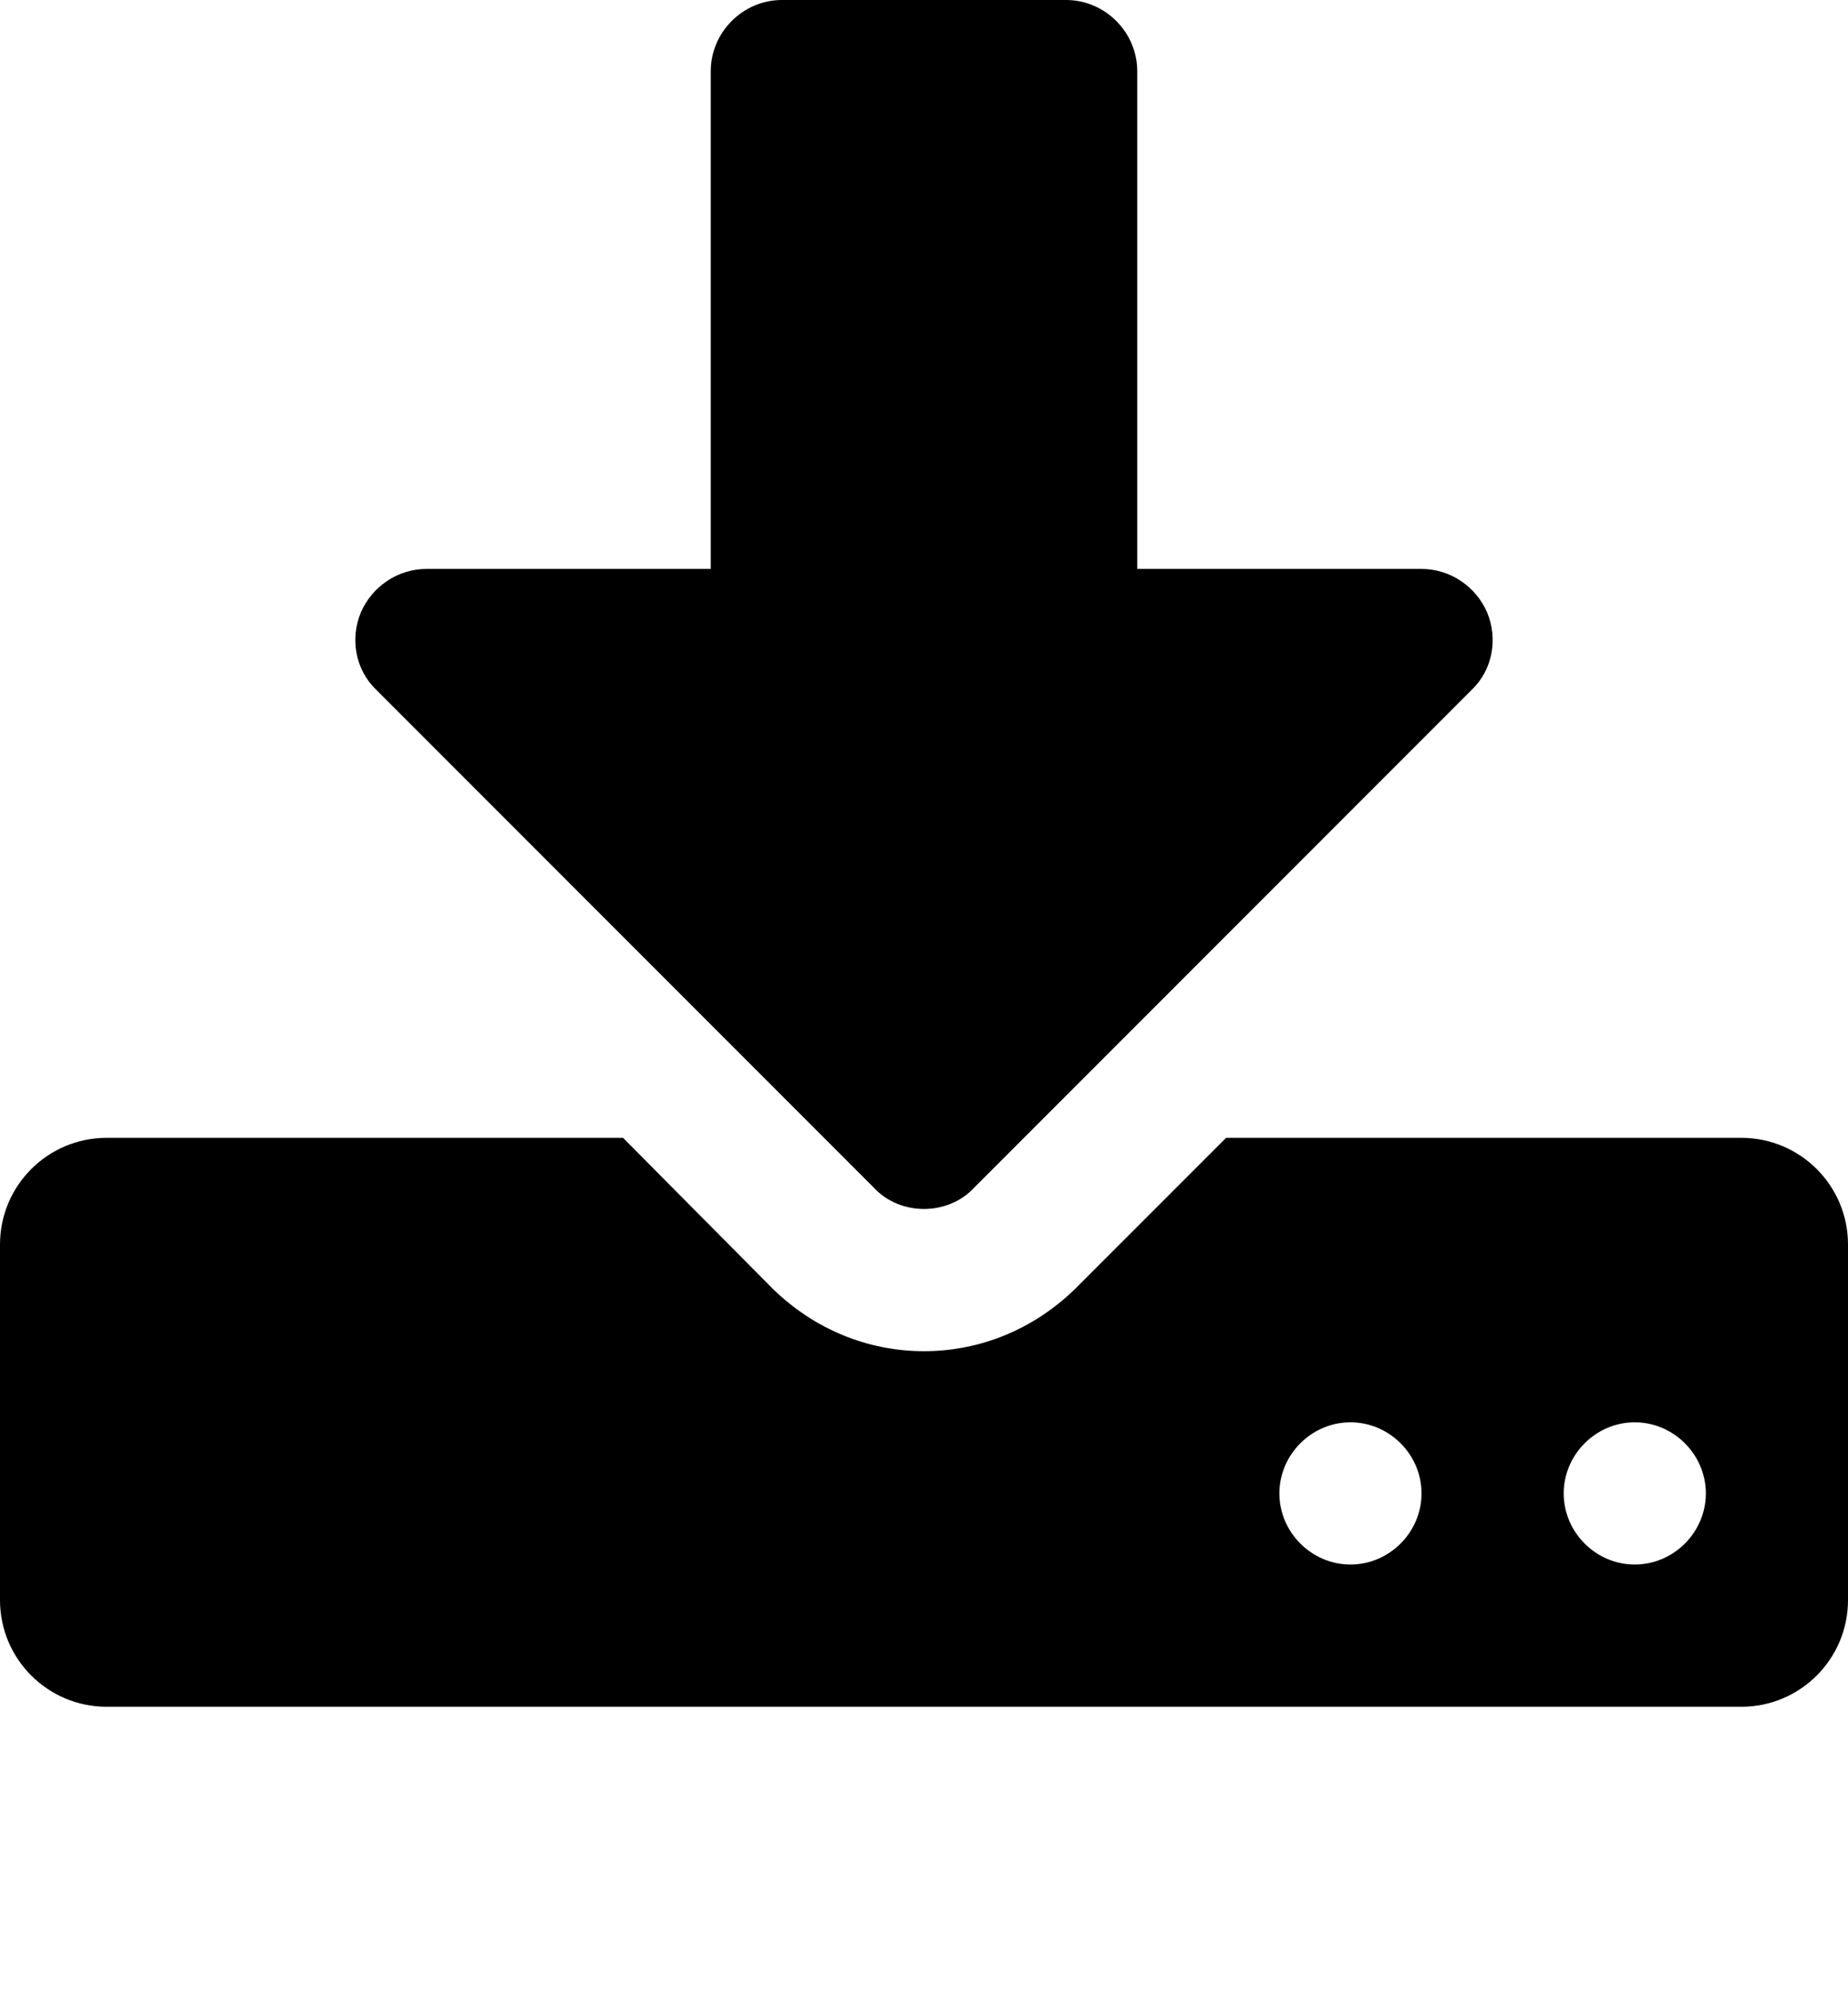 <!-- Generated by IcoMoon.io -->
<svg version="1.1" xmlns="http://www.w3.org/2000/svg" width="416" height="448" viewBox="0 0 416 448">
<title></title>
<g id="icomoon-ignore">
</g>
<path d="M320 336c0-8.75-7.25-16-16-16s-16 7.25-16 16 7.25 16 16 16 16-7.25 16-16zM384 336c0-8.75-7.25-16-16-16s-16 7.25-16 16 7.25 16 16 16 16-7.25 16-16zM416 280v80c0 13.25-10.75 24-24 24h-368c-13.25 0-24-10.75-24-24v-80c0-13.25 10.75-24 24-24h116.25l33.75 34c9.25 9 21.25 14 34 14s24.75-5 34-14l34-34h116c13.25 0 24 10.75 24 24zM334.75 137.75c2.5 6 1.25 13-3.5 17.5l-112 112c-3 3.25-7.25 4.75-11.25 4.75s-8.25-1.5-11.25-4.75l-112-112c-4.75-4.5-6-11.5-3.5-17.5 2.5-5.75 8.25-9.75 14.75-9.75h64v-112c0-8.75 7.25-16 16-16h64c8.75 0 16 7.25 16 16v112h64c6.5 0 12.25 4 14.75 9.75z"></path>
</svg>
